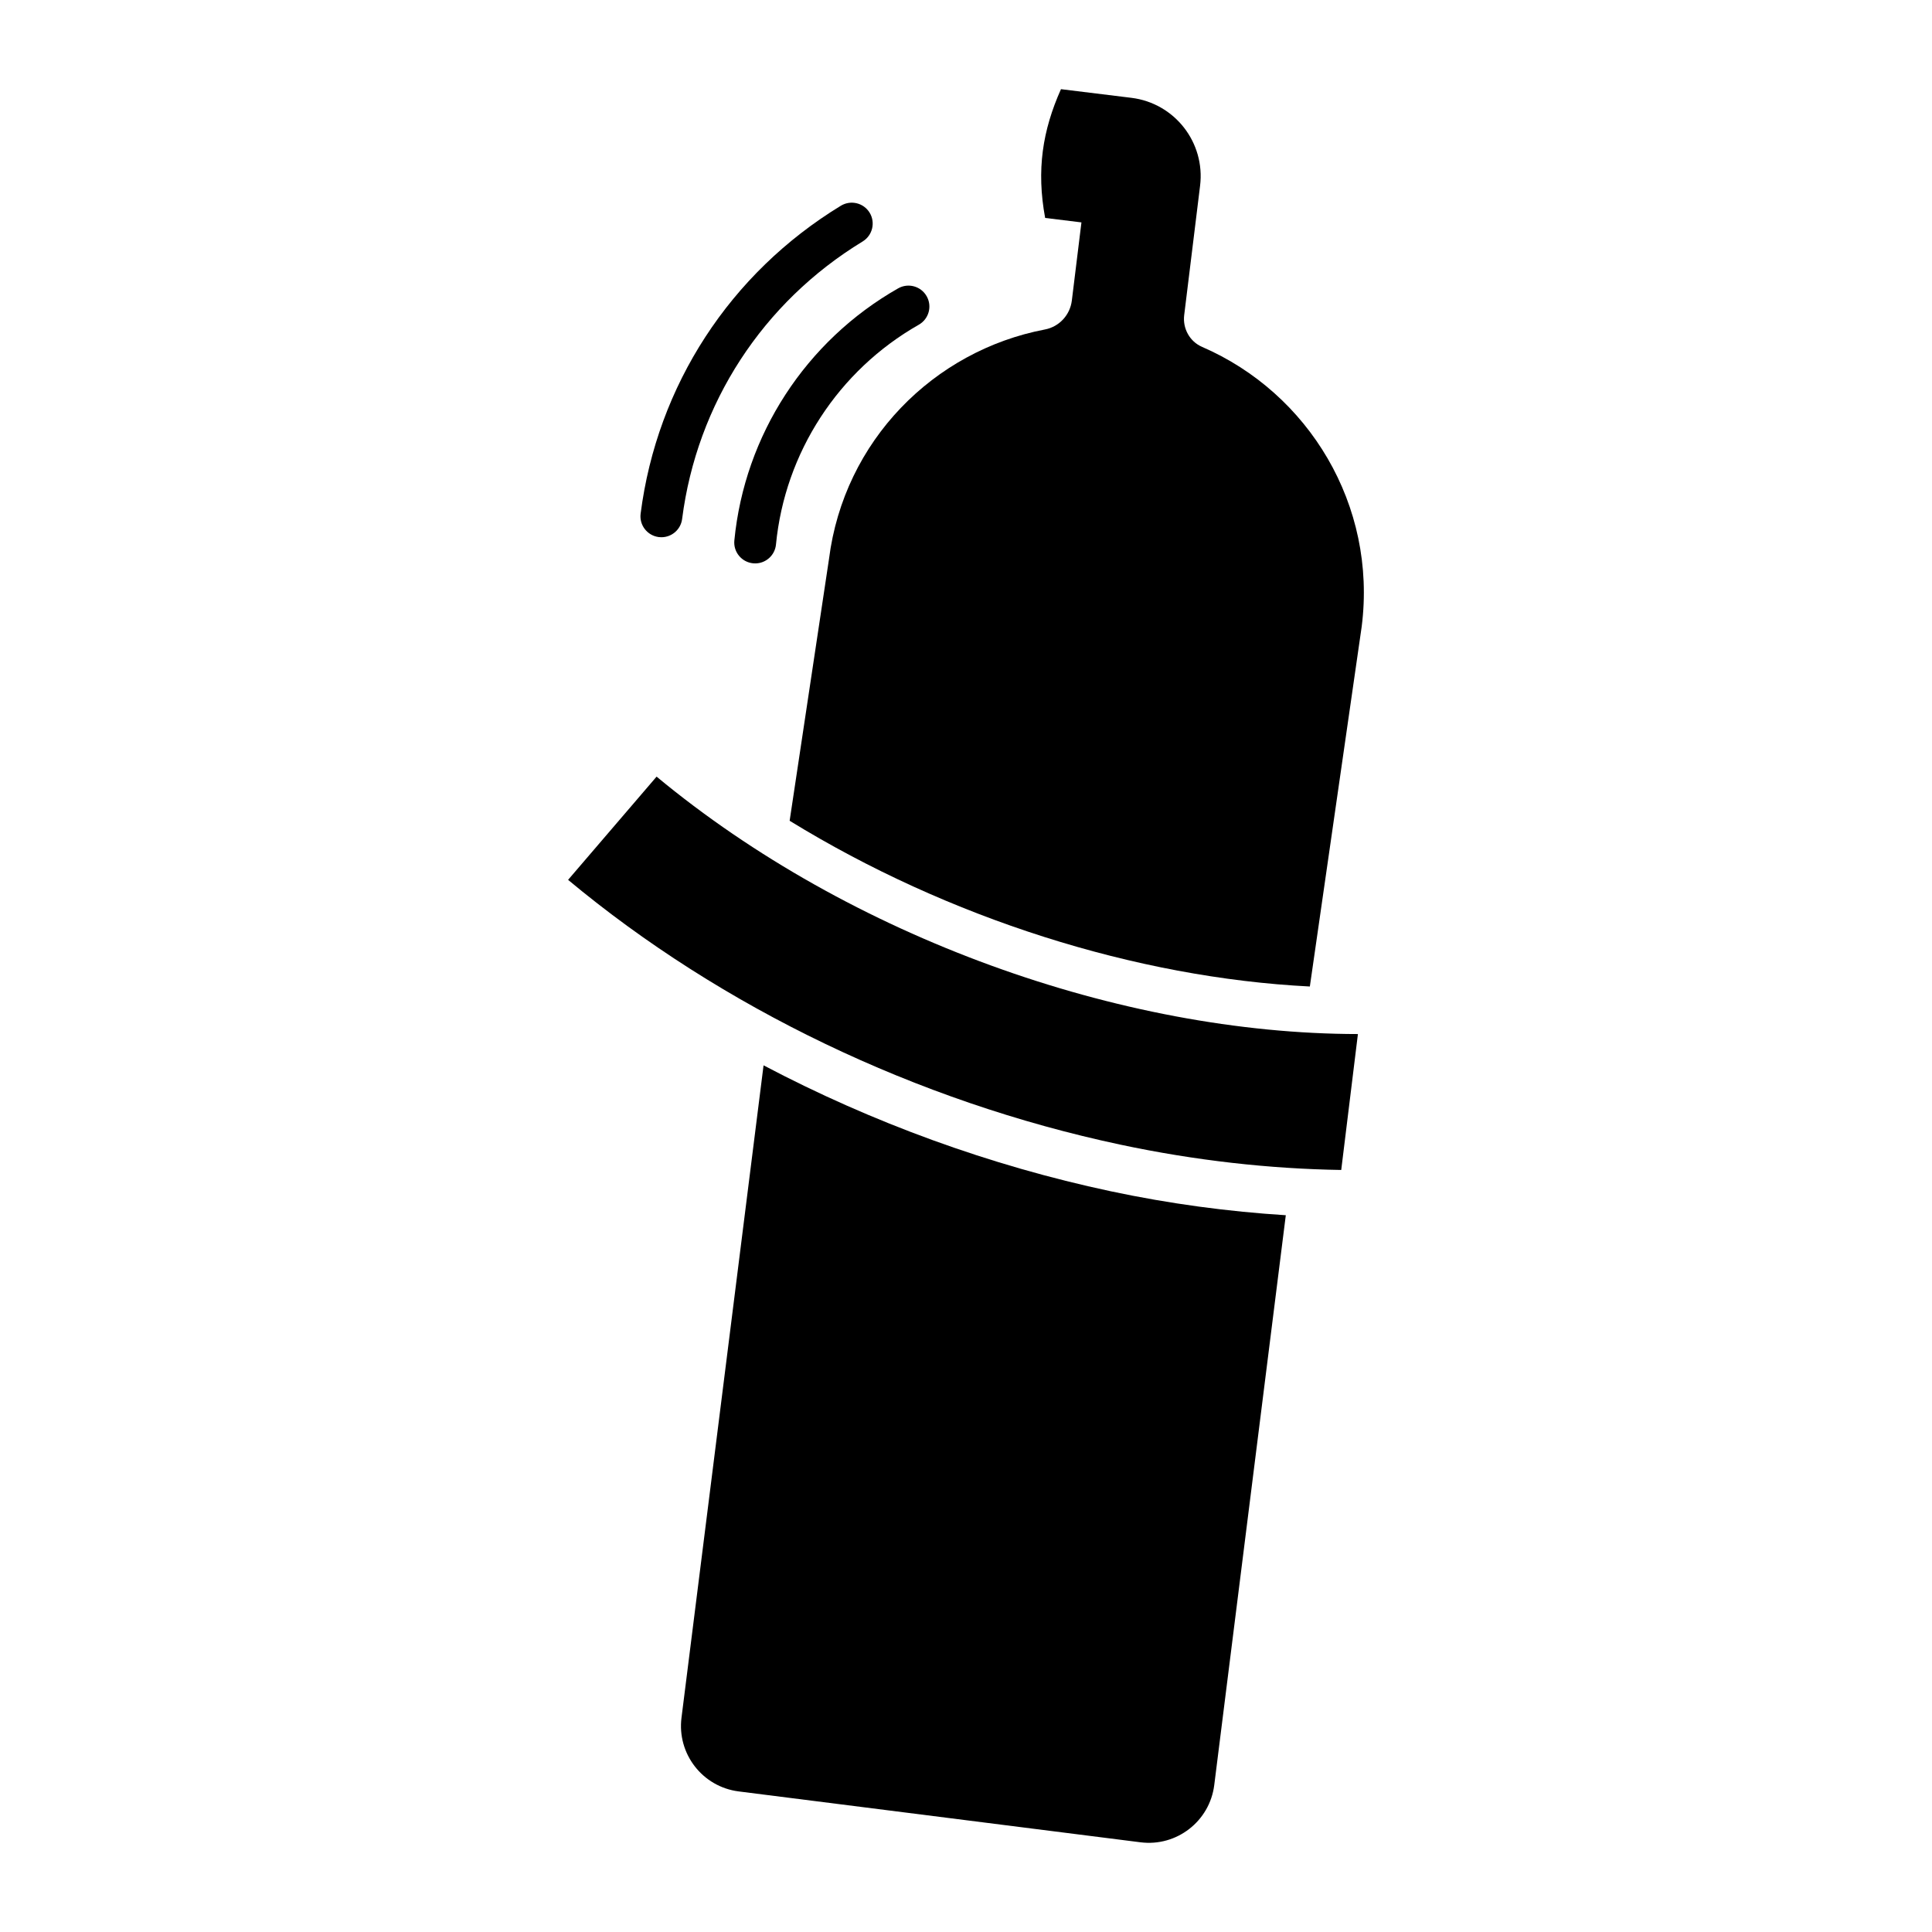 <?xml version="1.0" encoding="UTF-8"?>
<!-- Uploaded to: SVG Repo, www.svgrepo.com, Generator: SVG Repo Mixer Tools -->
<svg fill="#000000" width="800px" height="800px" version="1.1" viewBox="144 144 512 512" xmlns="http://www.w3.org/2000/svg">
 <g>
  <path d="m294.55 377.17c40.613 33.848 92.414 58.707 146.35 70.172 19.844 4.219 39.551 6.414 58.539 6.711l4.422-36.02c-62.875-0.055-134.61-25.703-185.86-68.219z"/>
  <path d="m318.57 286.33c0.238 0.027 0.477 0.043 0.707 0.043 2.75 0 5.137-2.039 5.492-4.84 3.918-30.605 21.355-57.41 47.844-73.543 2.613-1.598 3.441-5.008 1.852-7.621-1.59-2.602-4.984-3.438-7.621-1.852-29.375 17.898-48.719 47.641-53.07 81.609-0.391 3.035 1.758 5.812 4.797 6.203z"/>
  <path d="m338.61 287.23c-0.297 3.047 1.934 5.758 4.981 6.051 0.184 0.016 0.363 0.027 0.543 0.027 2.82 0 5.234-2.144 5.508-5.008 2.359-24.336 16.508-46.109 37.852-58.25 2.664-1.512 3.594-4.898 2.078-7.555-1.512-2.656-4.883-3.594-7.555-2.078-24.473 13.914-40.699 38.891-43.406 66.812z"/>
  <path d="m462.55 235.92c-3.269-1.414-5.16-4.875-4.727-8.41l4.211-34.289c1.406-11.457-6.742-21.887-18.199-23.297l-18.668-2.293c-4.875 10.91-6.547 21.398-4.191 34.125l9.617 1.18-2.543 20.703c-0.469 3.836-3.34 6.953-7.137 7.676-29.438 5.613-53.25 29.477-57.219 60.816l-10.43 69.379c41.977 25.801 91.812 41.602 137.86 43.922l13.746-95.426c4.066-32.125-14.023-61.844-42.324-74.086z"/>
  <path d="m346.35 426.33-21.746 172.87c-1.215 9.578 5.57 18.328 15.148 19.543l106.49 13.484c9.578 1.215 18.328-5.57 19.543-15.148l18.965-151.03c-15.215-0.957-30.754-3.027-46.367-6.344-32.008-6.809-63.281-18.227-92.031-33.379z"/>
 </g>
</svg>